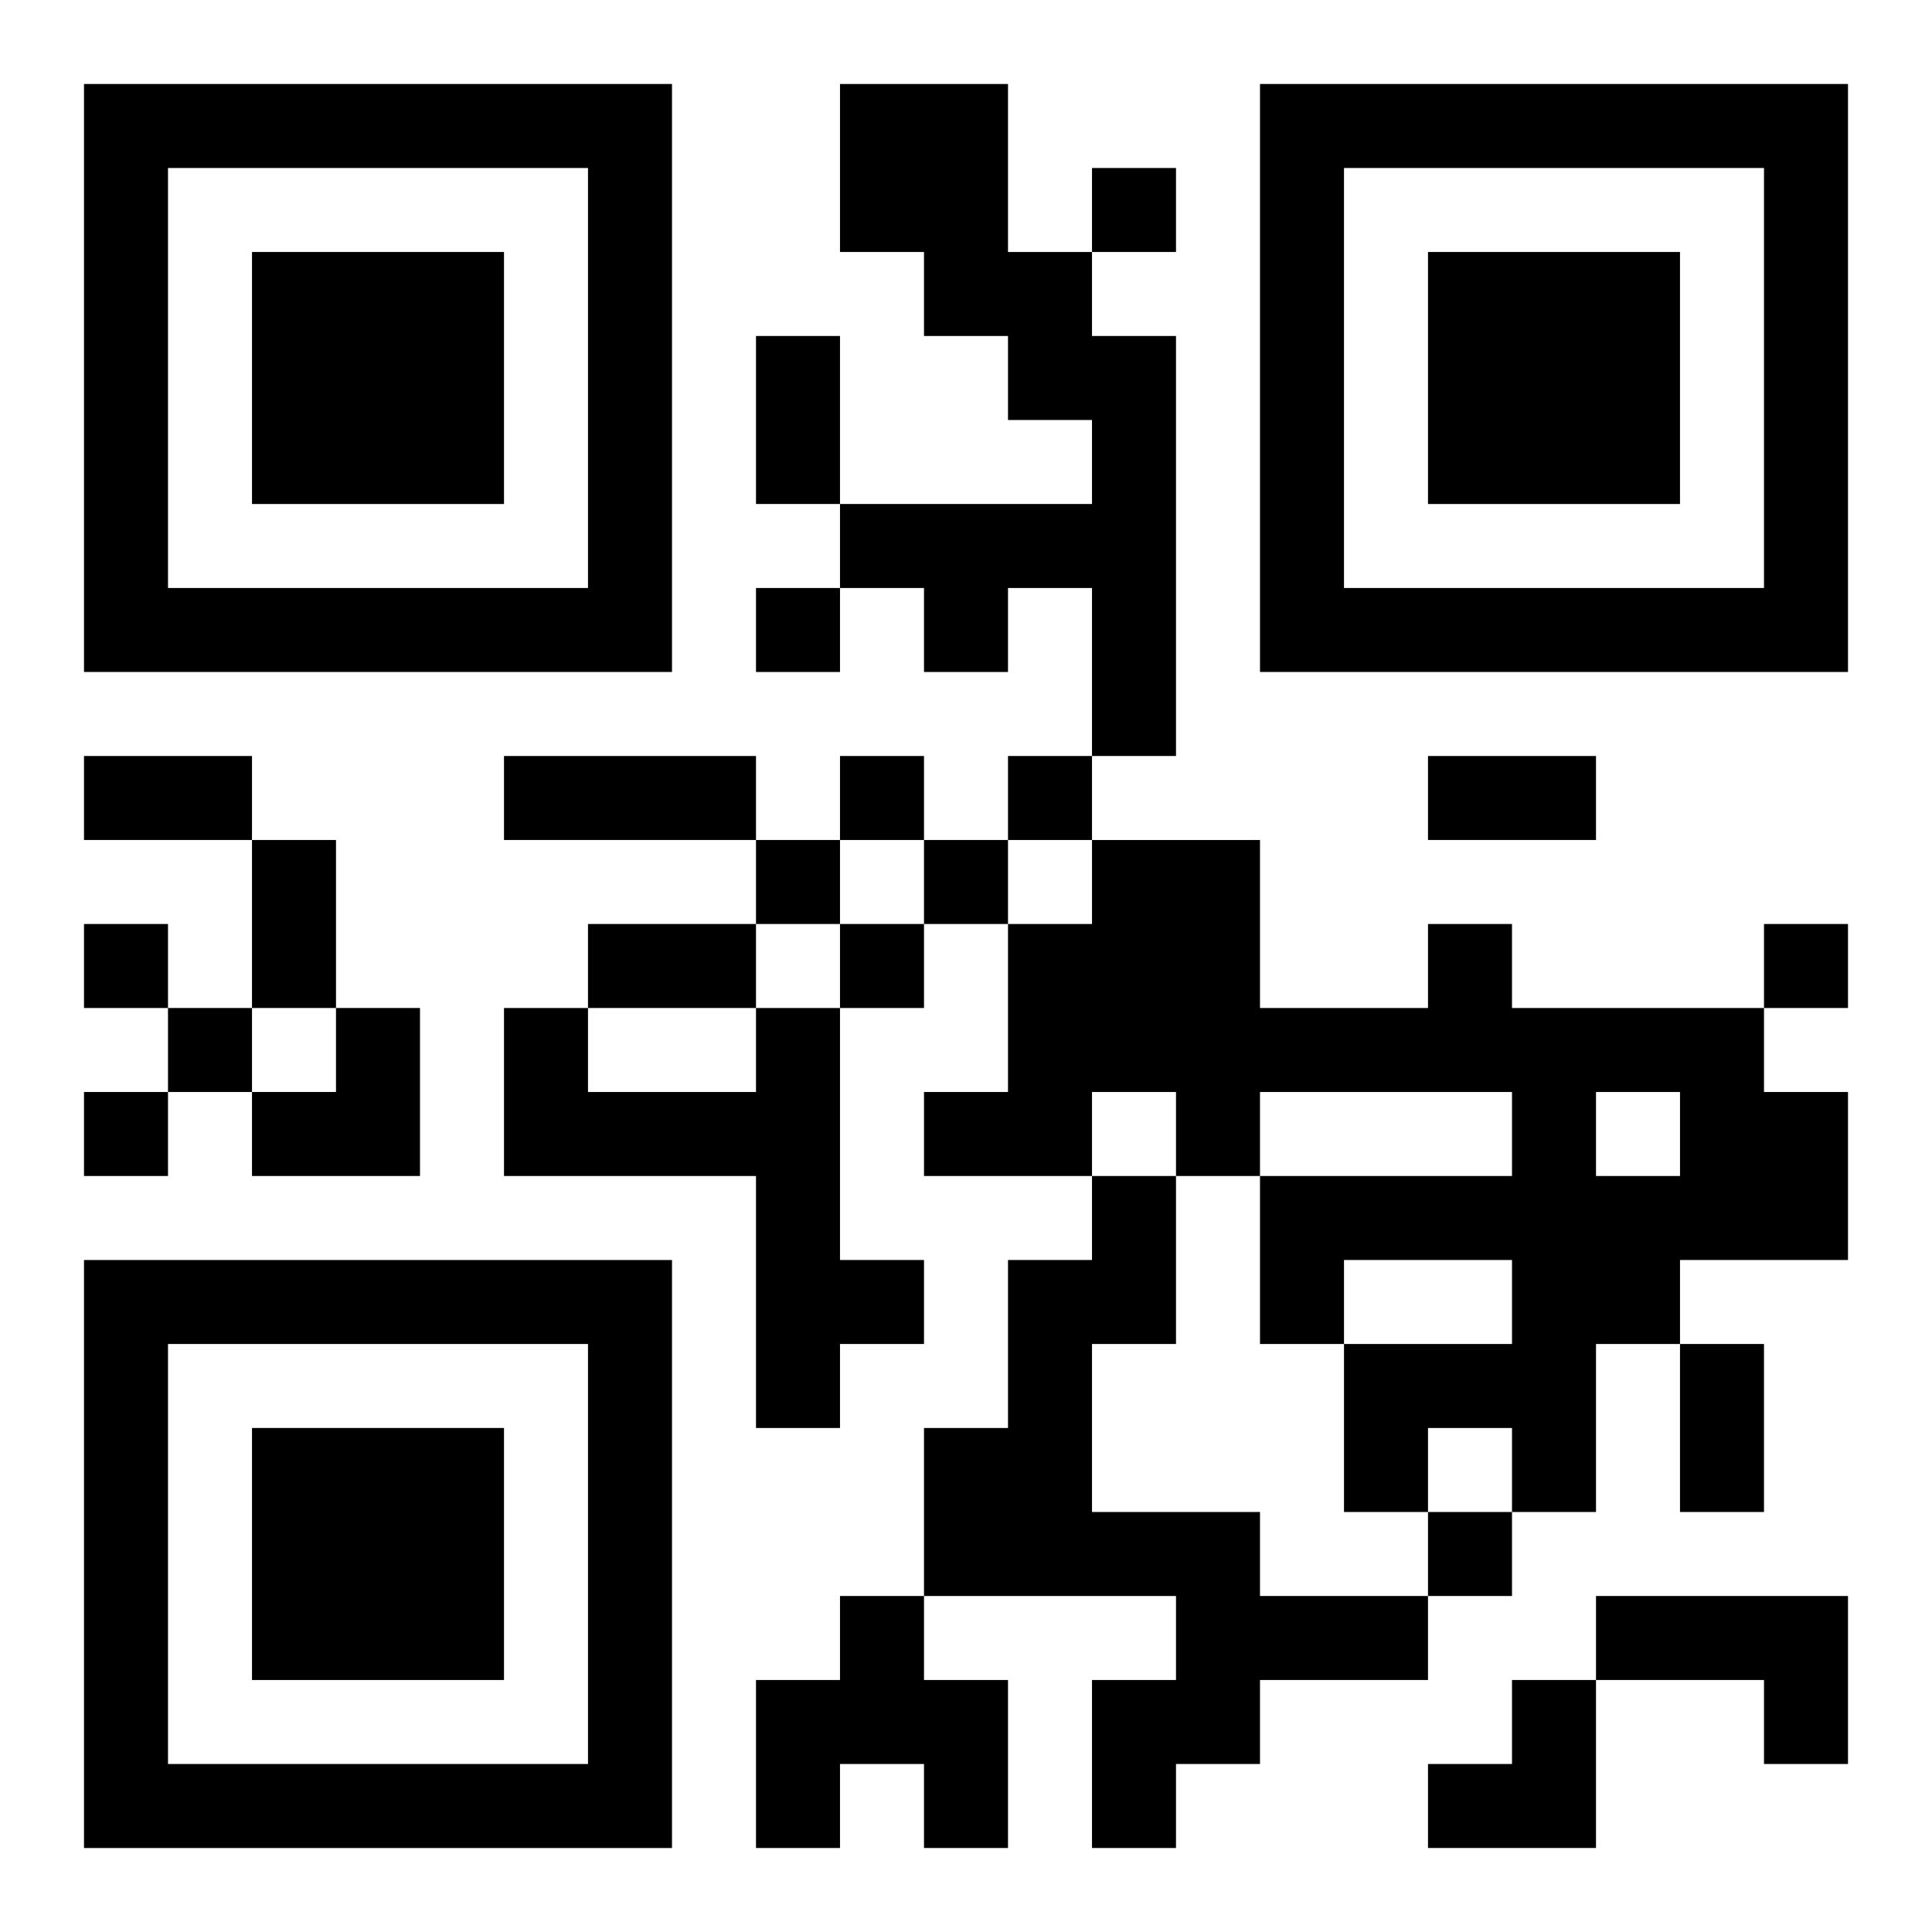 <?xml version="1.0" encoding="UTF-8"?>
<svg width="250" height="250" baseProfile="full" version="1.1" viewBox="-1 -1 23 23" xmlns="http://www.w3.org/2000/svg" xmlns:xlink="http://www.w3.org/1999/xlink"><symbol id="a"><path d="m0 7v7h7v-7h-7zm1 1h5v5h-5v-5zm1 1v3h3v-3h-3z"/></symbol><use y="-7" xlink:href="#a"/><use y="7" xlink:href="#a"/><use x="14" y="-7" xlink:href="#a"/><path d="m9 0h2v2h1v1h1v5h-1v-2h-1v1h-1v-1h-1v-1h3v-1h-1v-1h-1v-1h-1v-2m7 10h1v1h3v1h1v2h-2v1h-1v2h-1v-1h-1v1h-1v-2h2v-1h-2v1h-1v-2h3v-1h-3v1h-1v-1h-1v1h-2v-1h1v-2h1v-1h2v2h2v-1m2 2v1h1v-1h-1m-10-1h1v3h1v1h-1v1h-1v-3h-3v-2h1v1h2v-1m4 2h1v2h-1v2h2v1h2v1h-2v1h-1v1h-1v-2h1v-1h-3v-2h1v-2h1v-1m-3 5h1v1h1v2h-1v-1h-1v1h-1v-2h1v-1m9 0h3v2h-1v-1h-2v-1m-6-17v1h1v-1h-1m-4 5v1h1v-1h-1m1 2v1h1v-1h-1m2 0v1h1v-1h-1m-3 1v1h1v-1h-1m2 0v1h1v-1h-1m-10 1v1h1v-1h-1m9 0v1h1v-1h-1m11 0v1h1v-1h-1m-19 1v1h1v-1h-1m-1 1v1h1v-1h-1m16 5v1h1v-1h-1m-8-14h1v2h-1v-2m-8 5h2v1h-2v-1m5 0h3v1h-3v-1m11 0h2v1h-2v-1m-14 1h1v2h-1v-2m4 1h2v1h-2v-1m13 5h1v2h-1v-2m-17-4m1 0h1v2h-2v-1h1zm13 8m1 0h1v2h-2v-1h1z"/></svg>
